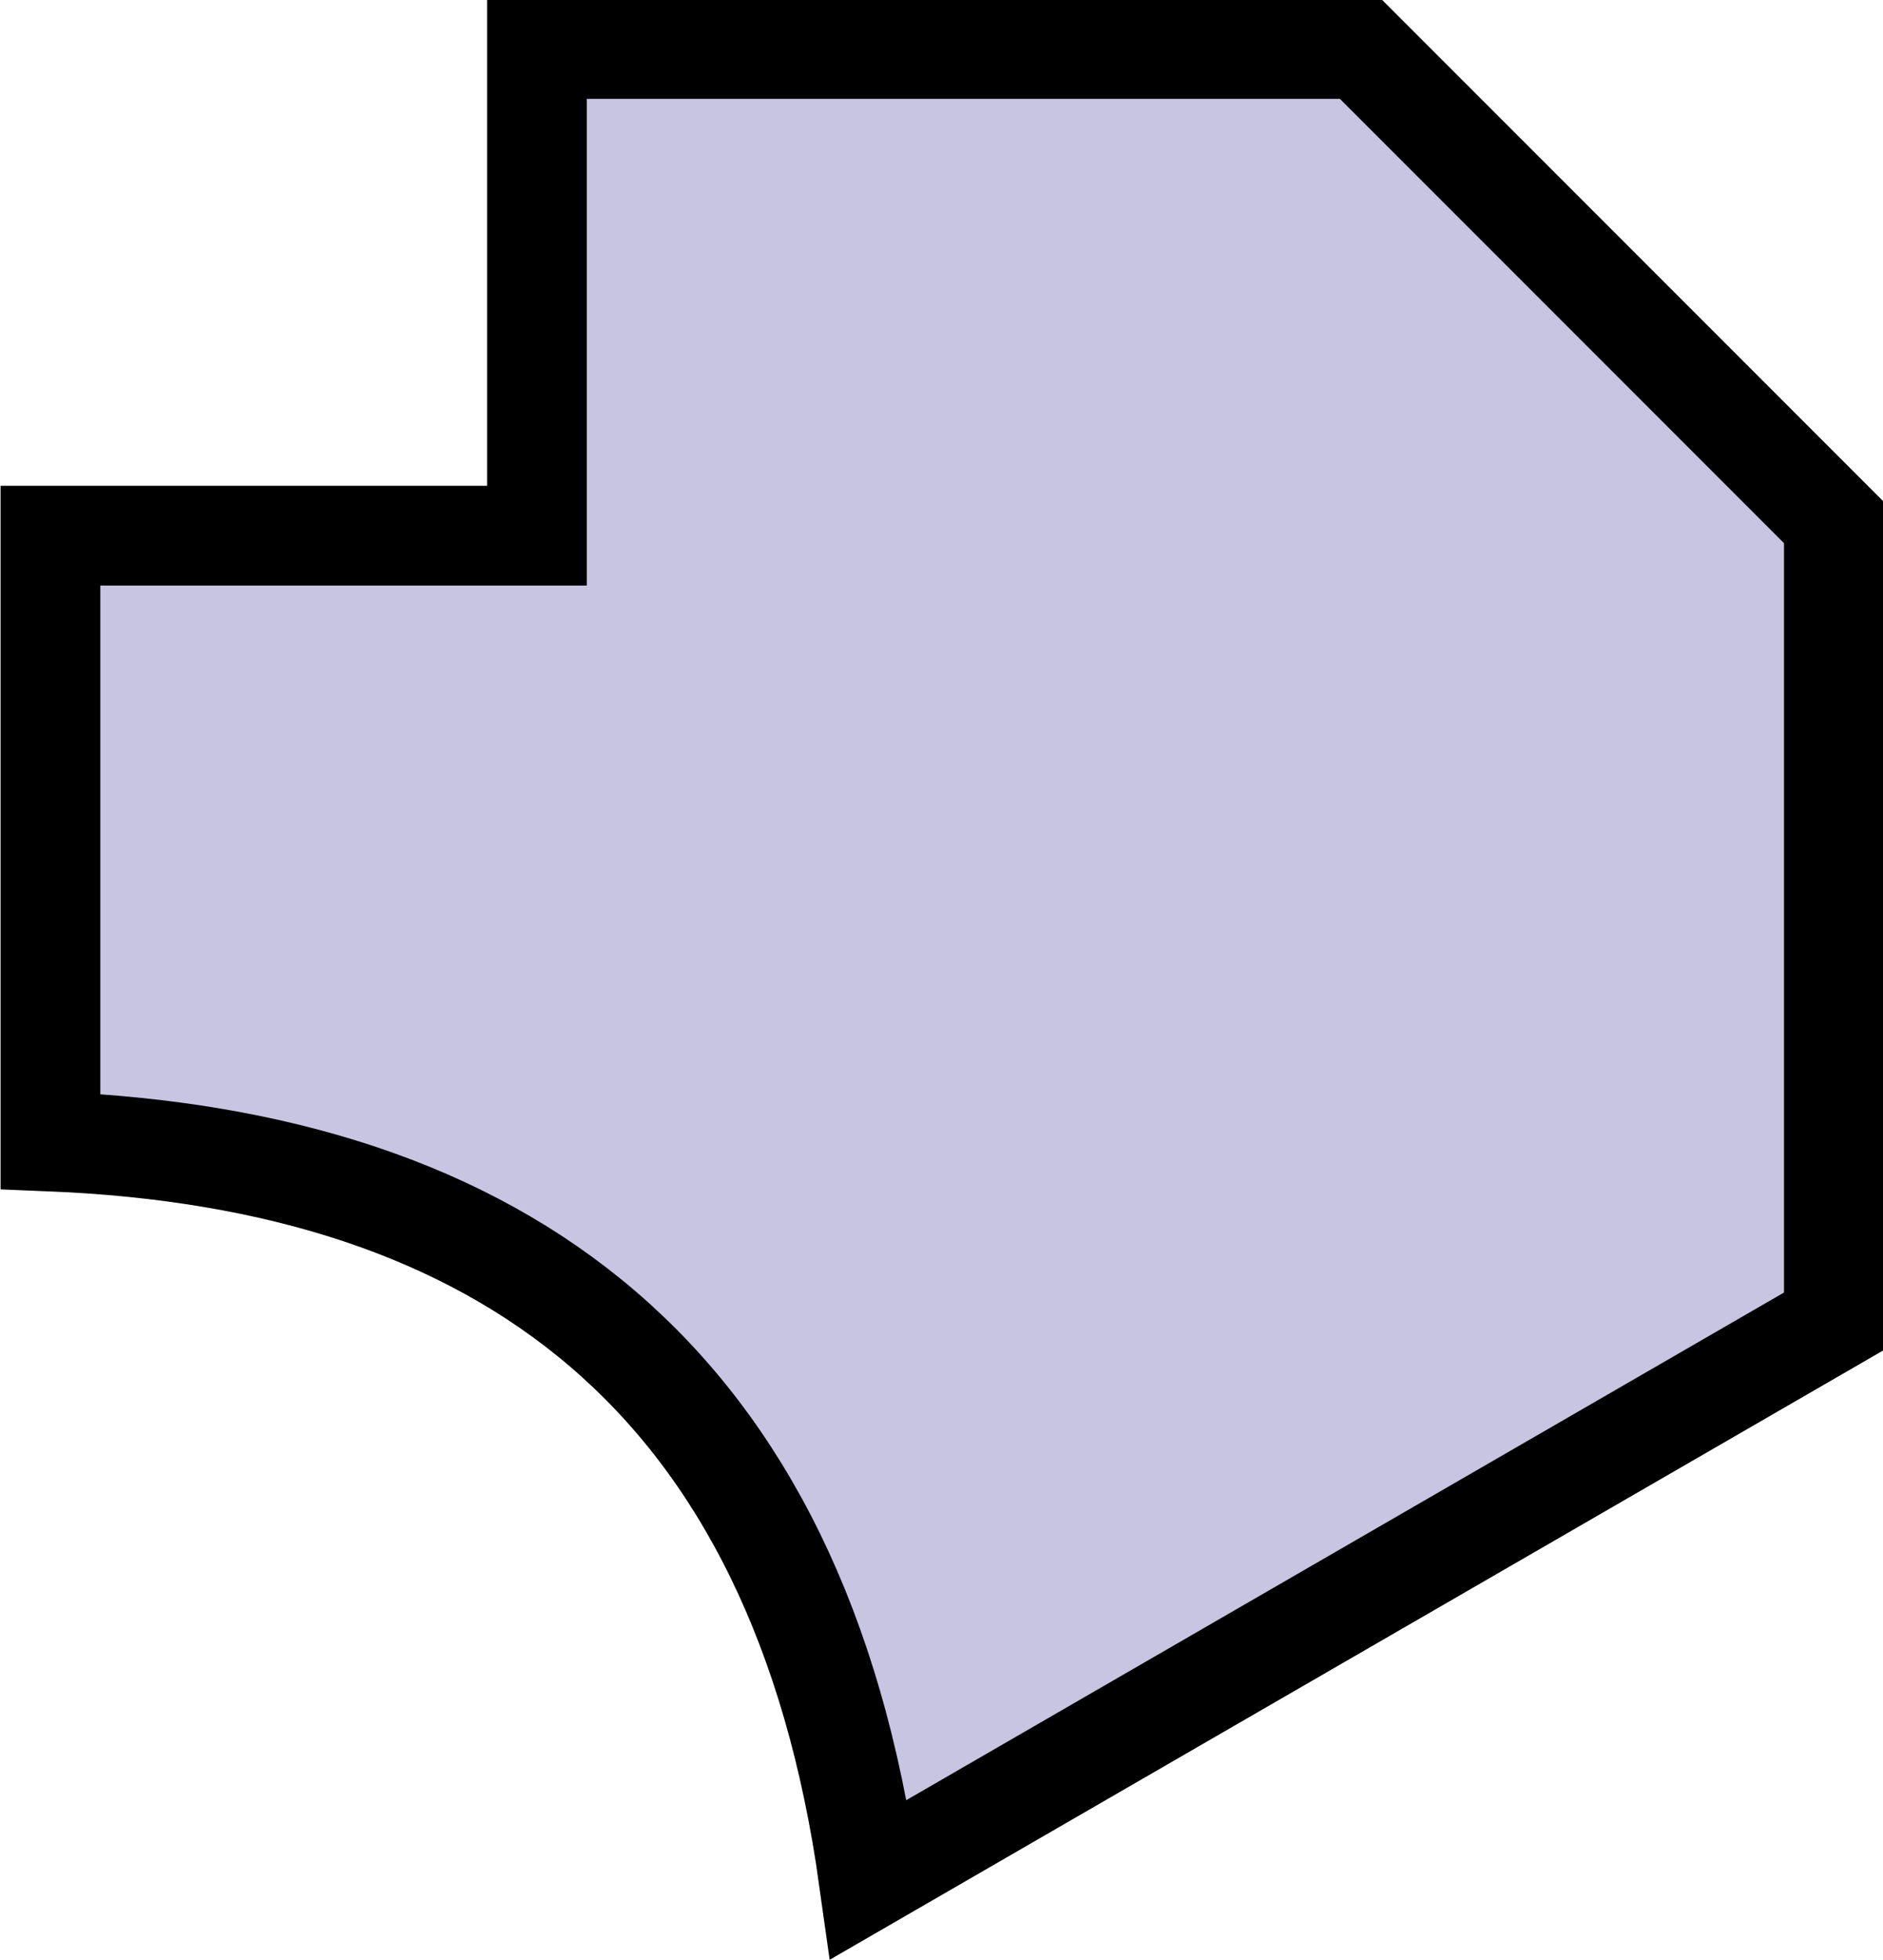 <?xml version="1.0" encoding="UTF-8"?>
<!DOCTYPE svg PUBLIC "-//W3C//DTD SVG 1.1//EN" "http://www.w3.org/Graphics/SVG/1.1/DTD/svg11.dtd">
<!-- Creator: CorelDRAW X6 -->
<svg xmlns="http://www.w3.org/2000/svg" xml:space="preserve" width="19.976mm" height="20.785mm" version="1.1" style="shape-rendering:geometricPrecision; text-rendering:geometricPrecision; image-rendering:optimizeQuality; fill-rule:evenodd; clip-rule:evenodd"
viewBox="0 0 1424 1482"
 xmlns:xlink="http://www.w3.org/1999/xlink">
 <defs>
  <style type="text/css">
   <![CDATA[
    .str0 {stroke:black;stroke-width:75.464}
    .fil0 {fill:#C8C5E2}
   ]]>
  </style>
 </defs>
 <g id="Layer_x0020_1">
  <path class="fil0 str0" d="M38 863l0 -458 368 0 0 -368 623 0 358 358 0 604 -730 422c-53,-379 -276,-544 -619,-558z"/>
 </g>
</svg>
